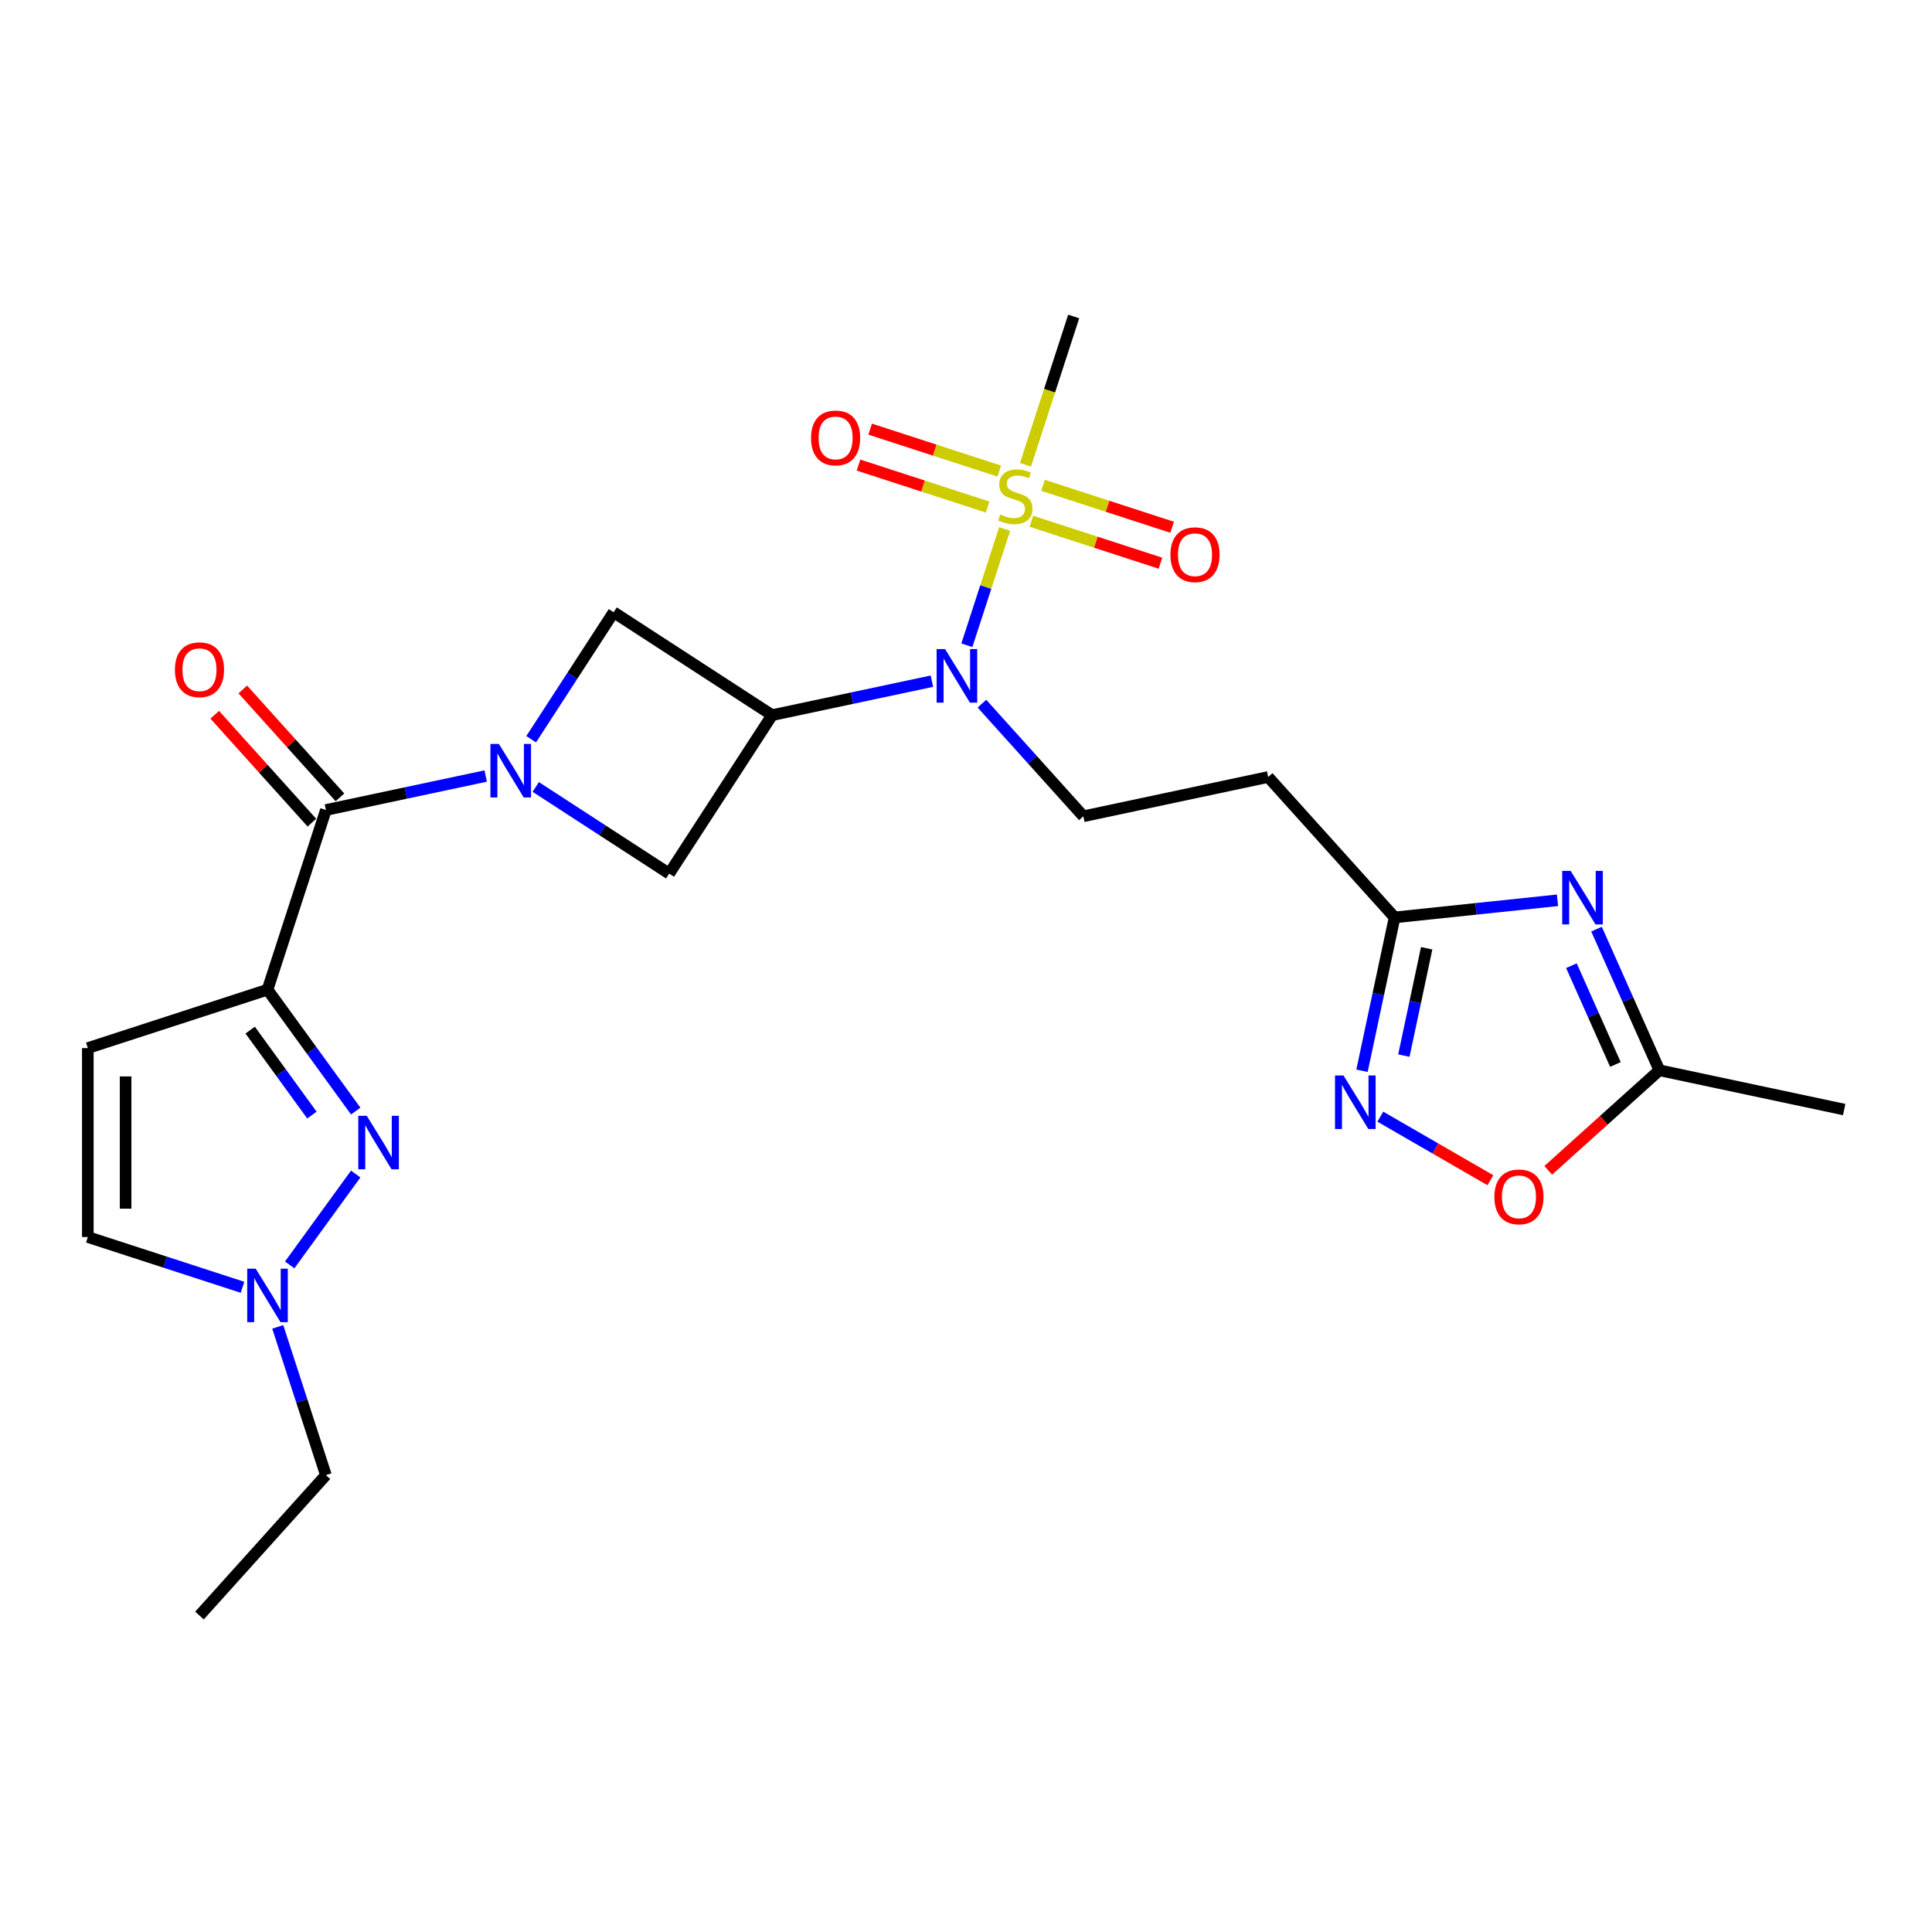 <?xml version='1.0' encoding='iso-8859-1'?>
<svg version='1.1' baseProfile='full'
              xmlns='http://www.w3.org/2000/svg'
                      xmlns:rdkit='http://www.rdkit.org/xml'
                      xmlns:xlink='http://www.w3.org/1999/xlink'
                  xml:space='preserve'
width='1000px' height='1000px' viewBox='0 0 1000 1000'>
<!-- END OF HEADER -->
<rect style='opacity:1.0;fill:#FFFFFF;stroke:none' width='1000' height='1000' x='0' y='0'> </rect>
<path class='bond-3' d='M 138.467,512.263 L 161.291,543.677' style='fill:none;fill-rule:evenodd;stroke:#000000;stroke-width:6px;stroke-linecap:butt;stroke-linejoin:miter;stroke-opacity:1' />
<path class='bond-3' d='M 161.291,543.677 L 184.114,575.091' style='fill:none;fill-rule:evenodd;stroke:#0000FF;stroke-width:6px;stroke-linecap:butt;stroke-linejoin:miter;stroke-opacity:1' />
<path class='bond-3' d='M 129.49,533.185 L 145.466,555.174' style='fill:none;fill-rule:evenodd;stroke:#000000;stroke-width:6px;stroke-linecap:butt;stroke-linejoin:miter;stroke-opacity:1' />
<path class='bond-3' d='M 145.466,555.174 L 161.443,577.164' style='fill:none;fill-rule:evenodd;stroke:#0000FF;stroke-width:6px;stroke-linecap:butt;stroke-linejoin:miter;stroke-opacity:1' />
<path class='bond-4' d='M 138.467,512.263 L 168.689,419.251' style='fill:none;fill-rule:evenodd;stroke:#000000;stroke-width:6px;stroke-linecap:butt;stroke-linejoin:miter;stroke-opacity:1' />
<path class='bond-7' d='M 138.467,512.263 L 45.455,542.485' style='fill:none;fill-rule:evenodd;stroke:#000000;stroke-width:6px;stroke-linecap:butt;stroke-linejoin:miter;stroke-opacity:1' />
<path class='bond-0' d='M 519.998,273.813 L 510.223,303.897' style='fill:none;fill-rule:evenodd;stroke:#CCCC00;stroke-width:6px;stroke-linecap:butt;stroke-linejoin:miter;stroke-opacity:1' />
<path class='bond-0' d='M 510.223,303.897 L 500.448,333.981' style='fill:none;fill-rule:evenodd;stroke:#0000FF;stroke-width:6px;stroke-linecap:butt;stroke-linejoin:miter;stroke-opacity:1' />
<path class='bond-18' d='M 517.218,243.834 L 483.804,232.978' style='fill:none;fill-rule:evenodd;stroke:#CCCC00;stroke-width:6px;stroke-linecap:butt;stroke-linejoin:miter;stroke-opacity:1' />
<path class='bond-18' d='M 483.804,232.978 L 450.391,222.121' style='fill:none;fill-rule:evenodd;stroke:#FF0000;stroke-width:6px;stroke-linecap:butt;stroke-linejoin:miter;stroke-opacity:1' />
<path class='bond-18' d='M 511.173,262.437 L 477.76,251.58' style='fill:none;fill-rule:evenodd;stroke:#CCCC00;stroke-width:6px;stroke-linecap:butt;stroke-linejoin:miter;stroke-opacity:1' />
<path class='bond-18' d='M 477.76,251.58 L 444.347,240.724' style='fill:none;fill-rule:evenodd;stroke:#FF0000;stroke-width:6px;stroke-linecap:butt;stroke-linejoin:miter;stroke-opacity:1' />
<path class='bond-19' d='M 533.824,269.796 L 567.237,280.653' style='fill:none;fill-rule:evenodd;stroke:#CCCC00;stroke-width:6px;stroke-linecap:butt;stroke-linejoin:miter;stroke-opacity:1' />
<path class='bond-19' d='M 567.237,280.653 L 600.65,291.51' style='fill:none;fill-rule:evenodd;stroke:#FF0000;stroke-width:6px;stroke-linecap:butt;stroke-linejoin:miter;stroke-opacity:1' />
<path class='bond-19' d='M 539.868,251.194 L 573.281,262.05' style='fill:none;fill-rule:evenodd;stroke:#CCCC00;stroke-width:6px;stroke-linecap:butt;stroke-linejoin:miter;stroke-opacity:1' />
<path class='bond-19' d='M 573.281,262.05 L 606.694,272.907' style='fill:none;fill-rule:evenodd;stroke:#FF0000;stroke-width:6px;stroke-linecap:butt;stroke-linejoin:miter;stroke-opacity:1' />
<path class='bond-21' d='M 530.802,240.561 L 543.272,202.182' style='fill:none;fill-rule:evenodd;stroke:#CCCC00;stroke-width:6px;stroke-linecap:butt;stroke-linejoin:miter;stroke-opacity:1' />
<path class='bond-21' d='M 543.272,202.182 L 555.742,163.803' style='fill:none;fill-rule:evenodd;stroke:#000000;stroke-width:6px;stroke-linecap:butt;stroke-linejoin:miter;stroke-opacity:1' />
<path class='bond-1' d='M 251.402,401.67 L 210.045,410.46' style='fill:none;fill-rule:evenodd;stroke:#0000FF;stroke-width:6px;stroke-linecap:butt;stroke-linejoin:miter;stroke-opacity:1' />
<path class='bond-1' d='M 210.045,410.46 L 168.689,419.251' style='fill:none;fill-rule:evenodd;stroke:#000000;stroke-width:6px;stroke-linecap:butt;stroke-linejoin:miter;stroke-opacity:1' />
<path class='bond-10' d='M 277.299,407.326 L 311.835,429.754' style='fill:none;fill-rule:evenodd;stroke:#0000FF;stroke-width:6px;stroke-linecap:butt;stroke-linejoin:miter;stroke-opacity:1' />
<path class='bond-10' d='M 311.835,429.754 L 346.372,452.183' style='fill:none;fill-rule:evenodd;stroke:#000000;stroke-width:6px;stroke-linecap:butt;stroke-linejoin:miter;stroke-opacity:1' />
<path class='bond-11' d='M 274.932,382.624 L 296.274,349.76' style='fill:none;fill-rule:evenodd;stroke:#0000FF;stroke-width:6px;stroke-linecap:butt;stroke-linejoin:miter;stroke-opacity:1' />
<path class='bond-11' d='M 296.274,349.76 L 317.616,316.896' style='fill:none;fill-rule:evenodd;stroke:#000000;stroke-width:6px;stroke-linecap:butt;stroke-linejoin:miter;stroke-opacity:1' />
<path class='bond-2' d='M 399.637,370.161 L 317.616,316.896' style='fill:none;fill-rule:evenodd;stroke:#000000;stroke-width:6px;stroke-linecap:butt;stroke-linejoin:miter;stroke-opacity:1' />
<path class='bond-5' d='M 399.637,370.161 L 440.994,361.371' style='fill:none;fill-rule:evenodd;stroke:#000000;stroke-width:6px;stroke-linecap:butt;stroke-linejoin:miter;stroke-opacity:1' />
<path class='bond-5' d='M 440.994,361.371 L 482.35,352.58' style='fill:none;fill-rule:evenodd;stroke:#0000FF;stroke-width:6px;stroke-linecap:butt;stroke-linejoin:miter;stroke-opacity:1' />
<path class='bond-26' d='M 399.637,370.161 L 346.372,452.183' style='fill:none;fill-rule:evenodd;stroke:#000000;stroke-width:6px;stroke-linecap:butt;stroke-linejoin:miter;stroke-opacity:1' />
<path class='bond-12' d='M 184.114,607.678 L 149.939,654.716' style='fill:none;fill-rule:evenodd;stroke:#0000FF;stroke-width:6px;stroke-linecap:butt;stroke-linejoin:miter;stroke-opacity:1' />
<path class='bond-20' d='M 175.956,412.707 L 150.816,384.785' style='fill:none;fill-rule:evenodd;stroke:#000000;stroke-width:6px;stroke-linecap:butt;stroke-linejoin:miter;stroke-opacity:1' />
<path class='bond-20' d='M 150.816,384.785 L 125.675,356.864' style='fill:none;fill-rule:evenodd;stroke:#FF0000;stroke-width:6px;stroke-linecap:butt;stroke-linejoin:miter;stroke-opacity:1' />
<path class='bond-20' d='M 161.421,425.795 L 136.28,397.873' style='fill:none;fill-rule:evenodd;stroke:#000000;stroke-width:6px;stroke-linecap:butt;stroke-linejoin:miter;stroke-opacity:1' />
<path class='bond-20' d='M 136.28,397.873 L 111.139,369.952' style='fill:none;fill-rule:evenodd;stroke:#FF0000;stroke-width:6px;stroke-linecap:butt;stroke-linejoin:miter;stroke-opacity:1' />
<path class='bond-16' d='M 508.248,364.209 L 534.493,393.358' style='fill:none;fill-rule:evenodd;stroke:#0000FF;stroke-width:6px;stroke-linecap:butt;stroke-linejoin:miter;stroke-opacity:1' />
<path class='bond-16' d='M 534.493,393.358 L 560.739,422.507' style='fill:none;fill-rule:evenodd;stroke:#000000;stroke-width:6px;stroke-linecap:butt;stroke-linejoin:miter;stroke-opacity:1' />
<path class='bond-6' d='M 806.156,465.99 L 763.999,470.421' style='fill:none;fill-rule:evenodd;stroke:#0000FF;stroke-width:6px;stroke-linecap:butt;stroke-linejoin:miter;stroke-opacity:1' />
<path class='bond-6' d='M 763.999,470.421 L 721.842,474.852' style='fill:none;fill-rule:evenodd;stroke:#000000;stroke-width:6px;stroke-linecap:butt;stroke-linejoin:miter;stroke-opacity:1' />
<path class='bond-13' d='M 826.359,480.923 L 842.621,517.448' style='fill:none;fill-rule:evenodd;stroke:#0000FF;stroke-width:6px;stroke-linecap:butt;stroke-linejoin:miter;stroke-opacity:1' />
<path class='bond-13' d='M 842.621,517.448 L 858.883,553.973' style='fill:none;fill-rule:evenodd;stroke:#000000;stroke-width:6px;stroke-linecap:butt;stroke-linejoin:miter;stroke-opacity:1' />
<path class='bond-13' d='M 813.369,499.836 L 824.753,525.404' style='fill:none;fill-rule:evenodd;stroke:#0000FF;stroke-width:6px;stroke-linecap:butt;stroke-linejoin:miter;stroke-opacity:1' />
<path class='bond-13' d='M 824.753,525.404 L 836.136,550.971' style='fill:none;fill-rule:evenodd;stroke:#000000;stroke-width:6px;stroke-linecap:butt;stroke-linejoin:miter;stroke-opacity:1' />
<path class='bond-15' d='M 45.455,542.485 L 45.455,640.284' style='fill:none;fill-rule:evenodd;stroke:#000000;stroke-width:6px;stroke-linecap:butt;stroke-linejoin:miter;stroke-opacity:1' />
<path class='bond-15' d='M 65.014,557.155 L 65.014,625.614' style='fill:none;fill-rule:evenodd;stroke:#000000;stroke-width:6px;stroke-linecap:butt;stroke-linejoin:miter;stroke-opacity:1' />
<path class='bond-8' d='M 704.971,554.221 L 713.407,514.536' style='fill:none;fill-rule:evenodd;stroke:#0000FF;stroke-width:6px;stroke-linecap:butt;stroke-linejoin:miter;stroke-opacity:1' />
<path class='bond-8' d='M 713.407,514.536 L 721.842,474.852' style='fill:none;fill-rule:evenodd;stroke:#000000;stroke-width:6px;stroke-linecap:butt;stroke-linejoin:miter;stroke-opacity:1' />
<path class='bond-8' d='M 726.634,546.382 L 732.539,518.603' style='fill:none;fill-rule:evenodd;stroke:#0000FF;stroke-width:6px;stroke-linecap:butt;stroke-linejoin:miter;stroke-opacity:1' />
<path class='bond-8' d='M 732.539,518.603 L 738.444,490.824' style='fill:none;fill-rule:evenodd;stroke:#000000;stroke-width:6px;stroke-linecap:butt;stroke-linejoin:miter;stroke-opacity:1' />
<path class='bond-14' d='M 714.457,577.99 L 742.938,594.434' style='fill:none;fill-rule:evenodd;stroke:#0000FF;stroke-width:6px;stroke-linecap:butt;stroke-linejoin:miter;stroke-opacity:1' />
<path class='bond-14' d='M 742.938,594.434 L 771.42,610.877' style='fill:none;fill-rule:evenodd;stroke:#FF0000;stroke-width:6px;stroke-linecap:butt;stroke-linejoin:miter;stroke-opacity:1' />
<path class='bond-9' d='M 721.842,474.852 L 656.401,402.173' style='fill:none;fill-rule:evenodd;stroke:#000000;stroke-width:6px;stroke-linecap:butt;stroke-linejoin:miter;stroke-opacity:1' />
<path class='bond-22' d='M 143.761,686.799 L 156.225,725.159' style='fill:none;fill-rule:evenodd;stroke:#0000FF;stroke-width:6px;stroke-linecap:butt;stroke-linejoin:miter;stroke-opacity:1' />
<path class='bond-22' d='M 156.225,725.159 L 168.689,763.518' style='fill:none;fill-rule:evenodd;stroke:#000000;stroke-width:6px;stroke-linecap:butt;stroke-linejoin:miter;stroke-opacity:1' />
<path class='bond-25' d='M 125.518,666.298 L 85.487,653.291' style='fill:none;fill-rule:evenodd;stroke:#0000FF;stroke-width:6px;stroke-linecap:butt;stroke-linejoin:miter;stroke-opacity:1' />
<path class='bond-25' d='M 85.487,653.291 L 45.455,640.284' style='fill:none;fill-rule:evenodd;stroke:#000000;stroke-width:6px;stroke-linecap:butt;stroke-linejoin:miter;stroke-opacity:1' />
<path class='bond-23' d='M 858.883,553.973 L 954.545,574.307' style='fill:none;fill-rule:evenodd;stroke:#000000;stroke-width:6px;stroke-linecap:butt;stroke-linejoin:miter;stroke-opacity:1' />
<path class='bond-27' d='M 858.883,553.973 L 830.123,579.869' style='fill:none;fill-rule:evenodd;stroke:#000000;stroke-width:6px;stroke-linecap:butt;stroke-linejoin:miter;stroke-opacity:1' />
<path class='bond-27' d='M 830.123,579.869 L 801.363,605.764' style='fill:none;fill-rule:evenodd;stroke:#FF0000;stroke-width:6px;stroke-linecap:butt;stroke-linejoin:miter;stroke-opacity:1' />
<path class='bond-17' d='M 560.739,422.507 L 656.401,402.173' style='fill:none;fill-rule:evenodd;stroke:#000000;stroke-width:6px;stroke-linecap:butt;stroke-linejoin:miter;stroke-opacity:1' />
<path class='bond-24' d='M 168.689,763.518 L 103.248,836.197' style='fill:none;fill-rule:evenodd;stroke:#000000;stroke-width:6px;stroke-linecap:butt;stroke-linejoin:miter;stroke-opacity:1' />
<path  class='atom-1' d='M 517.697 266.321
Q 518.01 266.439, 519.301 266.986
Q 520.591 267.534, 522 267.886
Q 523.447 268.199, 524.856 268.199
Q 527.477 268.199, 529.002 266.947
Q 530.528 265.656, 530.528 263.427
Q 530.528 261.901, 529.745 260.962
Q 529.002 260.023, 527.829 259.515
Q 526.655 259.006, 524.699 258.419
Q 522.234 257.676, 520.748 256.972
Q 519.301 256.268, 518.244 254.781
Q 517.227 253.295, 517.227 250.791
Q 517.227 247.309, 519.574 245.158
Q 521.961 243.006, 526.655 243.006
Q 529.863 243.006, 533.501 244.532
L 532.601 247.544
Q 529.276 246.175, 526.772 246.175
Q 524.073 246.175, 522.587 247.309
Q 521.1 248.405, 521.139 250.321
Q 521.139 251.808, 521.882 252.708
Q 522.665 253.608, 523.76 254.116
Q 524.895 254.625, 526.772 255.211
Q 529.276 255.994, 530.763 256.776
Q 532.249 257.559, 533.305 259.163
Q 534.401 260.727, 534.401 263.427
Q 534.401 267.26, 531.819 269.334
Q 529.276 271.368, 525.012 271.368
Q 522.547 271.368, 520.67 270.82
Q 518.831 270.312, 516.64 269.412
L 517.697 266.321
' fill='#CCCC00'/>
<path  class='atom-2' d='M 258.228 385.069
L 267.304 399.739
Q 268.204 401.186, 269.651 403.807
Q 271.099 406.428, 271.177 406.585
L 271.177 385.069
L 274.854 385.069
L 274.854 412.766
L 271.06 412.766
L 261.319 396.727
Q 260.184 394.849, 258.972 392.697
Q 257.798 390.546, 257.446 389.881
L 257.446 412.766
L 253.847 412.766
L 253.847 385.069
L 258.228 385.069
' fill='#0000FF'/>
<path  class='atom-4' d='M 189.83 577.536
L 198.905 592.206
Q 199.805 593.654, 201.253 596.275
Q 202.7 598.896, 202.778 599.052
L 202.778 577.536
L 206.456 577.536
L 206.456 605.233
L 202.661 605.233
L 192.92 589.194
Q 191.786 587.316, 190.573 585.165
Q 189.399 583.013, 189.047 582.348
L 189.047 605.233
L 185.448 605.233
L 185.448 577.536
L 189.83 577.536
' fill='#0000FF'/>
<path  class='atom-6' d='M 489.177 335.979
L 498.252 350.649
Q 499.152 352.097, 500.6 354.718
Q 502.047 357.339, 502.125 357.495
L 502.125 335.979
L 505.803 335.979
L 505.803 363.676
L 502.008 363.676
L 492.267 347.637
Q 491.133 345.759, 489.92 343.608
Q 488.746 341.456, 488.394 340.791
L 488.394 363.676
L 484.795 363.676
L 484.795 335.979
L 489.177 335.979
' fill='#0000FF'/>
<path  class='atom-7' d='M 812.983 450.781
L 822.059 465.451
Q 822.958 466.898, 824.406 469.519
Q 825.853 472.14, 825.931 472.297
L 825.931 450.781
L 829.609 450.781
L 829.609 478.478
L 825.814 478.478
L 816.073 462.439
Q 814.939 460.561, 813.726 458.409
Q 812.552 456.258, 812.2 455.593
L 812.2 478.478
L 808.601 478.478
L 808.601 450.781
L 812.983 450.781
' fill='#0000FF'/>
<path  class='atom-9' d='M 695.386 556.666
L 704.462 571.336
Q 705.361 572.783, 706.809 575.404
Q 708.256 578.025, 708.334 578.181
L 708.334 556.666
L 712.012 556.666
L 712.012 584.362
L 708.217 584.362
L 698.476 568.323
Q 697.342 566.446, 696.129 564.294
Q 694.956 562.142, 694.603 561.477
L 694.603 584.362
L 691.004 584.362
L 691.004 556.666
L 695.386 556.666
' fill='#0000FF'/>
<path  class='atom-13' d='M 132.345 656.657
L 141.421 671.327
Q 142.32 672.775, 143.768 675.396
Q 145.215 678.017, 145.293 678.173
L 145.293 656.657
L 148.971 656.657
L 148.971 684.354
L 145.176 684.354
L 135.435 668.315
Q 134.301 666.437, 133.088 664.286
Q 131.914 662.134, 131.562 661.469
L 131.562 684.354
L 127.963 684.354
L 127.963 656.657
L 132.345 656.657
' fill='#0000FF'/>
<path  class='atom-15' d='M 773.491 619.492
Q 773.491 612.841, 776.777 609.125
Q 780.063 605.409, 786.205 605.409
Q 792.346 605.409, 795.632 609.125
Q 798.918 612.841, 798.918 619.492
Q 798.918 626.22, 795.593 630.054
Q 792.268 633.849, 786.205 633.849
Q 780.102 633.849, 776.777 630.054
Q 773.491 626.259, 773.491 619.492
M 786.205 630.719
Q 790.43 630.719, 792.698 627.903
Q 795.007 625.047, 795.007 619.492
Q 795.007 614.054, 792.698 611.316
Q 790.43 608.538, 786.205 608.538
Q 781.98 608.538, 779.672 611.277
Q 777.403 614.015, 777.403 619.492
Q 777.403 625.086, 779.672 627.903
Q 781.98 630.719, 786.205 630.719
' fill='#FF0000'/>
<path  class='atom-19' d='M 419.794 226.672
Q 419.794 220.022, 423.08 216.305
Q 426.366 212.589, 432.508 212.589
Q 438.65 212.589, 441.936 216.305
Q 445.222 220.022, 445.222 226.672
Q 445.222 233.401, 441.897 237.234
Q 438.572 241.029, 432.508 241.029
Q 426.405 241.029, 423.08 237.234
Q 419.794 233.44, 419.794 226.672
M 432.508 237.899
Q 436.733 237.899, 439.002 235.083
Q 441.31 232.227, 441.31 226.672
Q 441.31 221.234, 439.002 218.496
Q 436.733 215.719, 432.508 215.719
Q 428.283 215.719, 425.975 218.457
Q 423.706 221.195, 423.706 226.672
Q 423.706 232.266, 425.975 235.083
Q 428.283 237.899, 432.508 237.899
' fill='#FF0000'/>
<path  class='atom-20' d='M 605.819 287.115
Q 605.819 280.465, 609.105 276.748
Q 612.391 273.032, 618.533 273.032
Q 624.675 273.032, 627.961 276.748
Q 631.247 280.465, 631.247 287.115
Q 631.247 293.844, 627.922 297.677
Q 624.597 301.472, 618.533 301.472
Q 612.43 301.472, 609.105 297.677
Q 605.819 293.883, 605.819 287.115
M 618.533 298.343
Q 622.758 298.343, 625.027 295.526
Q 627.335 292.67, 627.335 287.115
Q 627.335 281.678, 625.027 278.939
Q 622.758 276.162, 618.533 276.162
Q 614.308 276.162, 612 278.9
Q 609.731 281.638, 609.731 287.115
Q 609.731 292.709, 612 295.526
Q 614.308 298.343, 618.533 298.343
' fill='#FF0000'/>
<path  class='atom-21' d='M 90.534 346.65
Q 90.534 340, 93.82 336.284
Q 97.106 332.567, 103.248 332.567
Q 109.39 332.567, 112.676 336.284
Q 115.962 340, 115.962 346.65
Q 115.962 353.379, 112.637 357.213
Q 109.312 361.007, 103.248 361.007
Q 97.146 361.007, 93.82 357.213
Q 90.534 353.418, 90.534 346.65
M 103.248 357.878
Q 107.473 357.878, 109.742 355.061
Q 112.05 352.205, 112.05 346.65
Q 112.05 341.213, 109.742 338.474
Q 107.473 335.697, 103.248 335.697
Q 99.023 335.697, 96.715 338.435
Q 94.446 341.174, 94.446 346.65
Q 94.446 352.244, 96.715 355.061
Q 99.023 357.878, 103.248 357.878
' fill='#FF0000'/>
</svg>
